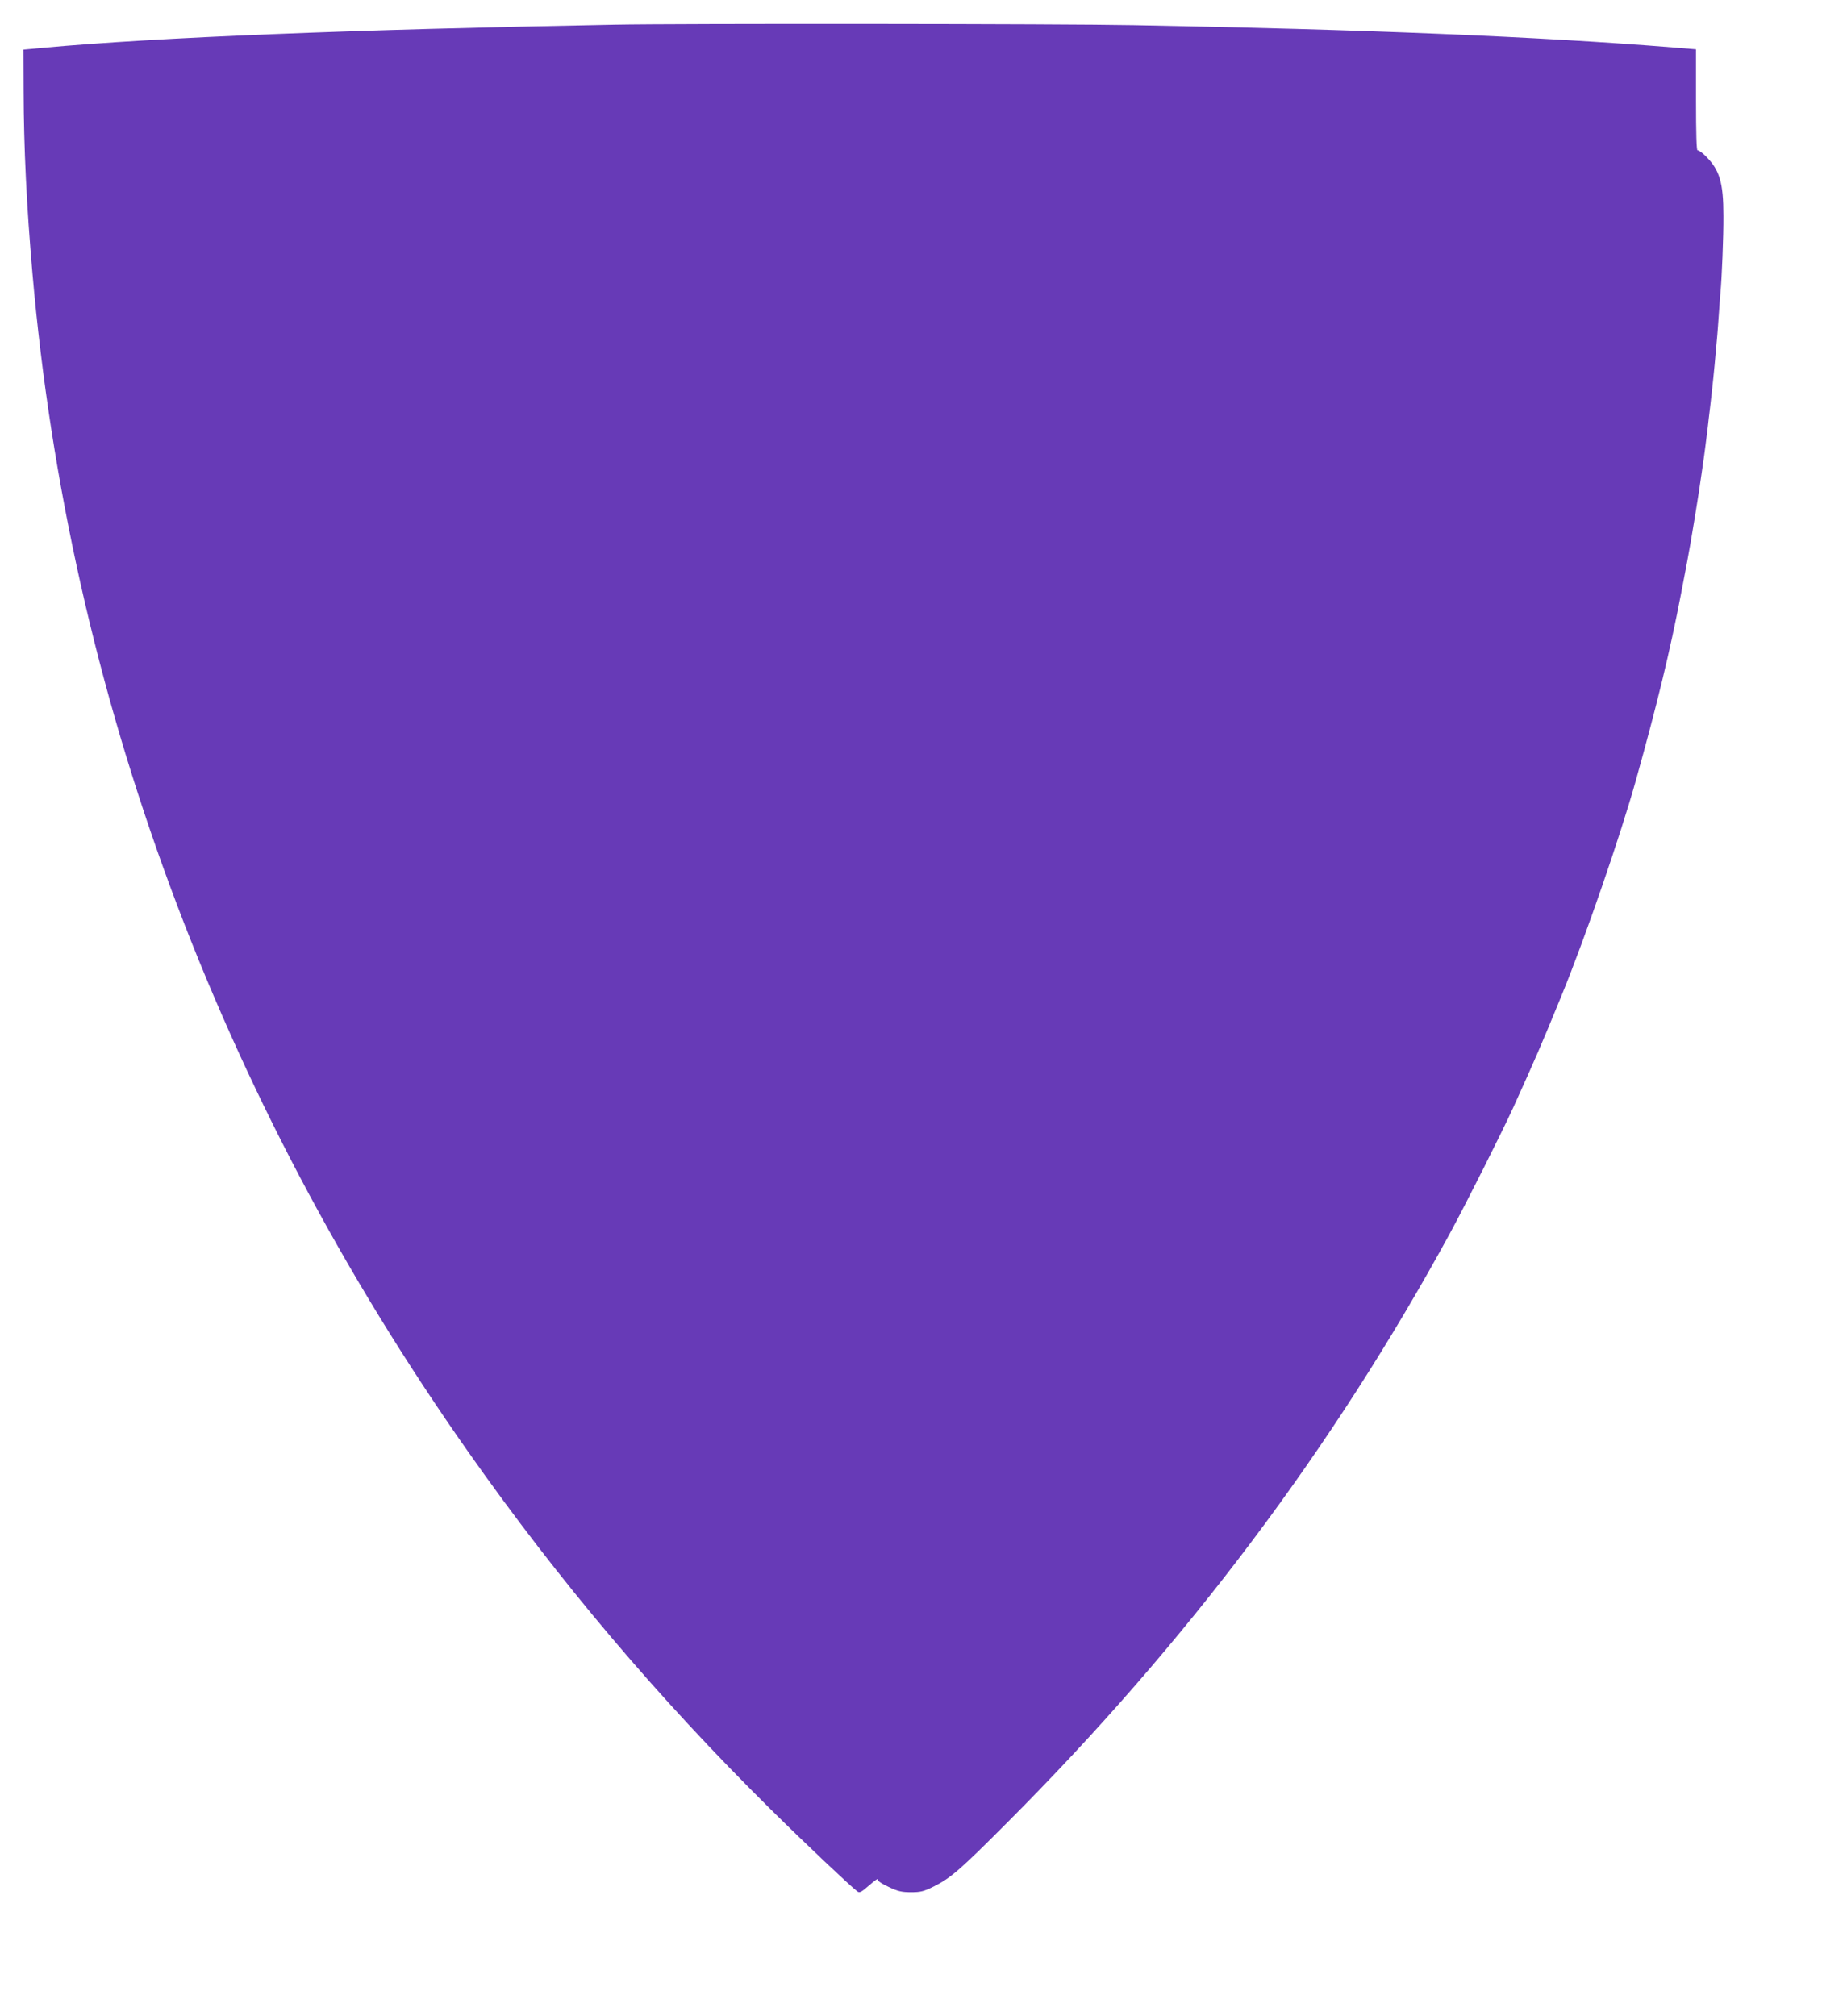 <?xml version="1.0" standalone="no"?>
<!DOCTYPE svg PUBLIC "-//W3C//DTD SVG 20010904//EN"
 "http://www.w3.org/TR/2001/REC-SVG-20010904/DTD/svg10.dtd">
<svg version="1.0" xmlns="http://www.w3.org/2000/svg"
 width="1157pt" height="1280pt" viewBox="0 0 1157 1280"
 preserveAspectRatio="xMidYMid meet">
<g transform="translate(0,1280) scale(0.1,-0.1)"
fill="#673ab7" stroke="none">
<path d="M3900 12643 c-1671 -31 -2897 -80 -3623 -146 l-128 -12 1 -260 c1
-365 19 -735 56 -1160 232 -2666 1177 -5223 2768 -7485 576 -819 1202 -1559
1922 -2271 229 -226 497 -479 547 -518 15 -12 24 -8 77 38 33 29 57 46 54 38
-3 -9 18 -24 68 -48 61 -29 84 -34 144 -34 61 0 80 5 145 37 107 54 165 104
464 404 1141 1143 2069 2378 2813 3744 103 190 327 635 403 801 141 311 176
392 305 707 150 366 375 1018 473 1370 135 483 215 814 286 1182 19 102 37
196 40 210 19 95 80 469 90 550 4 25 8 56 10 70 5 29 24 179 30 230 2 19 8 73
14 120 15 126 29 265 36 350 4 41 8 91 10 110 2 19 6 80 10 135 4 55 8 116 10
135 9 92 20 360 19 490 0 210 -24 290 -110 376 -24 25 -49 42 -54 39 -7 -4
-10 109 -10 318 l0 324 -147 12 c-841 68 -1962 114 -3423 141 -455 9 -2889 11
-3300 3z"/>
</g>
</svg>

